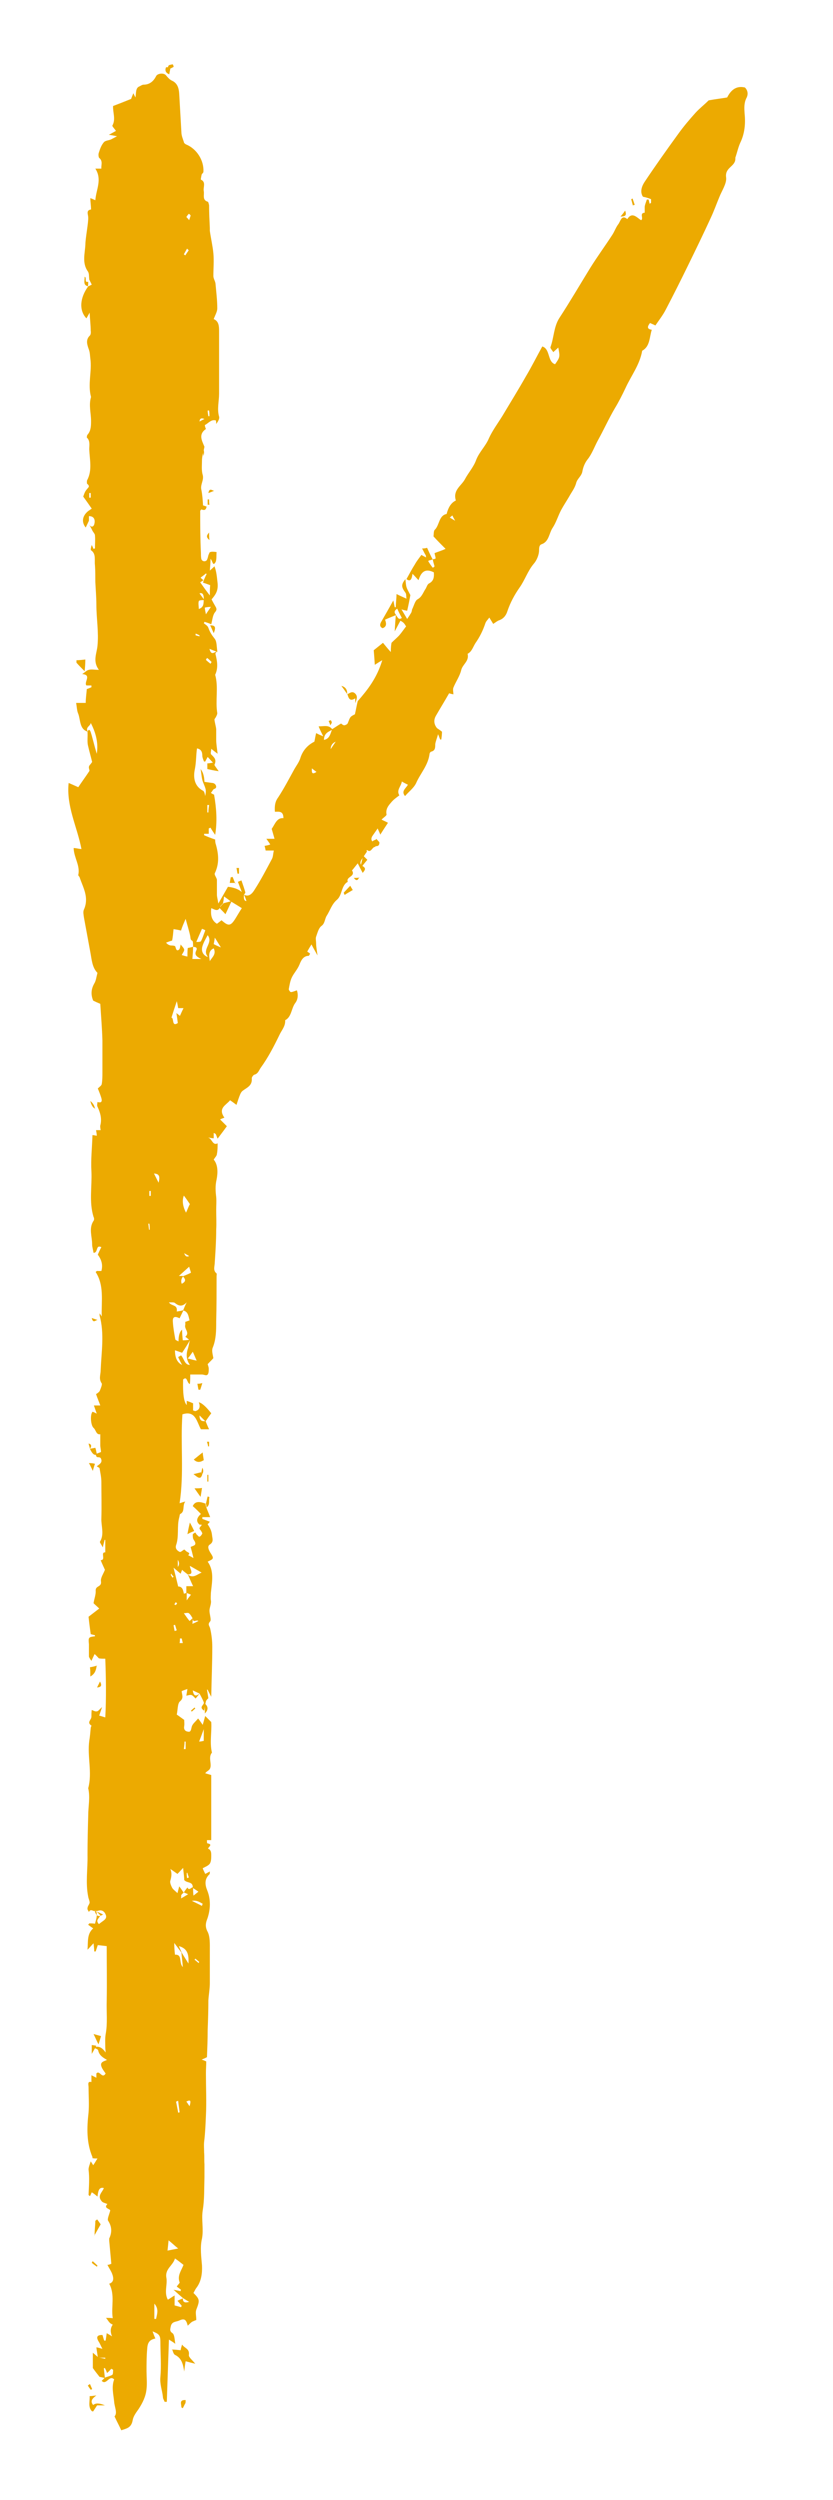 <?xml version="1.0" encoding="UTF-8"?> <svg xmlns="http://www.w3.org/2000/svg" width="20" height="60" viewBox="0 0 20 60" fill="none"><path d="M2.058 12.661C1.947 12.524 1.981 12.37 2.126 12.259C2.143 12.251 2.16 12.234 2.203 12.208C2.126 12.097 2.067 12.012 1.998 11.918C2.015 11.875 2.032 11.807 2.075 11.756C2.109 11.704 2.178 11.679 2.092 11.611C2.084 11.602 2.084 11.542 2.092 11.525C2.22 11.286 2.152 11.03 2.143 10.783C2.143 10.689 2.169 10.578 2.084 10.501C2.084 10.501 2.084 10.441 2.109 10.424C2.186 10.33 2.186 10.21 2.186 10.1C2.186 9.912 2.126 9.724 2.186 9.528C2.101 9.22 2.212 8.913 2.169 8.605C2.16 8.537 2.16 8.46 2.135 8.392C2.092 8.273 2.05 8.153 2.16 8.051C2.178 8.034 2.186 7.974 2.178 7.94C2.178 7.803 2.16 7.675 2.152 7.504C2.118 7.564 2.101 7.598 2.075 7.641C1.896 7.453 1.913 7.154 2.118 6.872C2.118 6.872 2.178 6.847 2.203 6.83L2.143 6.71C2.135 6.642 2.143 6.557 2.109 6.514C1.964 6.309 2.041 6.078 2.05 5.865C2.05 5.72 2.126 5.336 2.118 5.216C2.118 5.148 2.058 5.045 2.186 5.028C2.186 4.934 2.169 4.849 2.169 4.755C2.195 4.764 2.237 4.781 2.289 4.806C2.306 4.55 2.459 4.311 2.289 4.047H2.434C2.425 3.961 2.476 3.867 2.382 3.79C2.365 3.773 2.357 3.697 2.374 3.662C2.4 3.577 2.434 3.483 2.493 3.415C2.528 3.372 2.604 3.372 2.664 3.347C2.698 3.329 2.732 3.312 2.809 3.27C2.715 3.253 2.69 3.244 2.613 3.236C2.69 3.193 2.741 3.167 2.784 3.142C2.75 3.09 2.69 3.031 2.698 3.014C2.784 2.86 2.707 2.706 2.715 2.544C2.852 2.493 2.98 2.442 3.151 2.373C3.151 2.356 3.176 2.305 3.202 2.237C3.219 2.271 3.228 2.296 3.253 2.339C3.27 2.228 3.253 2.109 3.347 2.074C3.381 2.057 3.415 2.032 3.45 2.032C3.578 2.032 3.68 1.964 3.748 1.827C3.783 1.759 3.936 1.742 3.987 1.81C4.03 1.861 4.073 1.912 4.133 1.938C4.261 1.998 4.295 2.117 4.303 2.254C4.32 2.561 4.338 2.868 4.355 3.167C4.355 3.253 4.389 3.329 4.414 3.406C4.414 3.432 4.448 3.458 4.466 3.466C4.722 3.569 4.901 3.85 4.884 4.123C4.884 4.149 4.85 4.166 4.841 4.192C4.833 4.234 4.816 4.311 4.824 4.311C4.952 4.371 4.875 4.491 4.892 4.584C4.91 4.678 4.85 4.798 4.986 4.841C5.003 4.841 5.012 4.892 5.02 4.926C5.02 5.105 5.029 5.293 5.038 5.472C5.038 5.498 5.038 5.515 5.038 5.541C5.063 5.72 5.106 5.899 5.123 6.078C5.14 6.258 5.123 6.437 5.123 6.625C5.123 6.685 5.166 6.744 5.174 6.804C5.191 7.001 5.217 7.205 5.217 7.402C5.217 7.479 5.166 7.564 5.131 7.658C5.251 7.709 5.26 7.82 5.26 7.94C5.26 8.443 5.26 8.947 5.26 9.451C5.26 9.63 5.208 9.818 5.26 9.997C5.277 10.048 5.234 10.117 5.191 10.176C5.191 10.151 5.191 10.125 5.183 10.091C5.072 10.057 5.003 10.159 4.918 10.202C4.918 10.236 4.944 10.296 4.944 10.296C4.756 10.424 4.85 10.578 4.909 10.723C4.892 10.817 4.858 10.919 4.85 11.022C4.85 11.15 4.833 11.286 4.867 11.397C4.901 11.525 4.807 11.628 4.833 11.747C4.858 11.867 4.867 11.995 4.875 12.131C4.892 12.131 4.927 12.149 4.961 12.157C4.944 12.251 4.901 12.251 4.833 12.225C4.833 12.234 4.807 12.251 4.807 12.259C4.807 12.592 4.807 12.925 4.824 13.267C4.824 13.318 4.824 13.361 4.833 13.412C4.85 13.48 4.935 13.489 4.969 13.438C4.986 13.403 4.995 13.361 5.003 13.327C5.012 13.301 5.029 13.267 5.038 13.25C5.063 13.25 5.072 13.241 5.089 13.241C5.114 13.241 5.149 13.241 5.2 13.25C5.191 13.335 5.208 13.446 5.166 13.506C5.106 13.591 5.106 13.463 5.055 13.412C5.055 13.506 5.046 13.574 5.038 13.694C5.097 13.643 5.123 13.617 5.149 13.591C5.2 13.719 5.208 13.856 5.225 14.001C5.242 14.189 5.166 14.283 5.08 14.385C5.114 14.454 5.149 14.513 5.183 14.573C5.208 14.624 5.2 14.65 5.157 14.701C5.106 14.769 5.097 14.889 5.072 14.983C5.02 14.957 4.961 14.94 4.909 14.923C4.909 14.932 4.901 14.949 4.892 14.957C4.935 14.991 4.986 15.017 5.003 15.068C5.038 15.171 5.089 15.248 5.157 15.333C5.208 15.401 5.2 15.521 5.217 15.623C5.217 15.623 5.217 15.64 5.217 15.649C5.217 15.649 5.208 15.649 5.2 15.64C5.149 15.623 5.097 15.598 5.029 15.572C5.072 15.743 5.14 15.649 5.2 15.64C5.191 15.657 5.166 15.683 5.174 15.7C5.217 15.871 5.242 16.033 5.166 16.195C5.251 16.494 5.166 16.81 5.217 17.117C5.217 17.143 5.2 17.177 5.183 17.211C5.174 17.228 5.149 17.254 5.149 17.271C5.157 17.348 5.183 17.424 5.191 17.501C5.191 17.587 5.191 17.672 5.191 17.758C5.191 17.851 5.208 17.945 5.225 18.09C5.157 18.039 5.123 18.014 5.072 17.971C5.072 18.022 5.046 18.09 5.072 18.108C5.14 18.176 5.208 18.227 5.149 18.355C5.149 18.372 5.191 18.423 5.251 18.509C5.131 18.492 5.063 18.475 4.978 18.457C4.978 18.432 4.978 18.372 4.978 18.321C5.02 18.321 5.055 18.312 5.114 18.304C5.063 18.253 5.029 18.21 4.986 18.167C4.961 18.21 4.944 18.244 4.927 18.278C4.91 18.278 4.892 18.278 4.892 18.261C4.875 18.218 4.858 18.176 4.858 18.142C4.858 18.039 4.824 17.979 4.73 17.962C4.705 18.125 4.713 18.287 4.679 18.457C4.636 18.654 4.662 18.867 4.875 18.978C4.91 18.995 4.918 19.064 4.927 19.106C4.952 18.961 4.952 18.961 4.875 18.773C4.841 18.688 4.841 18.594 4.816 18.457C4.873 18.526 4.904 18.628 4.909 18.765C4.969 18.773 5.029 18.782 5.097 18.791C5.123 18.791 5.157 18.808 5.174 18.833C5.2 18.876 5.2 18.919 5.14 18.936C5.114 18.944 5.097 18.995 5.063 19.029C5.097 19.055 5.14 19.072 5.14 19.072C5.2 19.414 5.217 19.73 5.166 20.037C5.131 19.986 5.089 19.926 5.055 19.866C5.038 19.866 5.02 19.883 5.012 19.883C5.012 19.926 5.012 19.96 5.012 20.011H4.901V20.046C4.978 20.08 5.063 20.114 5.166 20.148C5.166 20.165 5.166 20.225 5.183 20.267C5.251 20.506 5.268 20.728 5.157 20.959C5.14 20.993 5.2 21.061 5.208 21.113C5.208 21.232 5.208 21.352 5.208 21.471C5.208 21.522 5.225 21.574 5.242 21.685C5.336 21.522 5.405 21.403 5.473 21.283C5.621 21.3 5.732 21.343 5.806 21.411C5.772 21.326 5.746 21.249 5.712 21.164C5.712 21.164 5.772 21.138 5.797 21.13C5.832 21.232 5.866 21.326 5.891 21.42C5.891 21.428 5.874 21.454 5.857 21.471C5.846 21.574 5.866 21.625 5.917 21.625C5.9 21.574 5.883 21.522 5.857 21.471C5.977 21.54 6.062 21.437 6.113 21.352C6.267 21.113 6.395 20.865 6.532 20.609C6.557 20.558 6.557 20.489 6.574 20.413H6.378C6.378 20.413 6.369 20.353 6.352 20.302C6.395 20.293 6.446 20.285 6.489 20.267C6.463 20.225 6.438 20.191 6.395 20.131H6.591C6.566 20.046 6.549 19.977 6.523 19.892C6.6 19.789 6.643 19.619 6.805 19.636C6.805 19.456 6.694 19.482 6.6 19.482C6.591 19.354 6.6 19.243 6.677 19.14C6.822 18.919 6.941 18.688 7.069 18.457C7.112 18.381 7.172 18.304 7.206 18.21C7.266 18.005 7.394 17.877 7.548 17.8C7.565 17.723 7.573 17.664 7.59 17.595C7.641 17.621 7.676 17.638 7.761 17.672C7.71 17.57 7.684 17.518 7.65 17.433C7.787 17.433 7.898 17.39 7.983 17.51C7.889 17.561 7.778 17.595 7.778 17.758C7.915 17.732 7.932 17.612 7.974 17.501C8.043 17.459 8.102 17.416 8.188 17.365C8.196 17.365 8.231 17.407 8.265 17.407C8.29 17.407 8.341 17.382 8.35 17.356C8.41 17.203 8.401 17.203 8.521 17.143C8.546 17.04 8.563 16.929 8.589 16.827C8.828 16.554 9.05 16.272 9.178 15.845C9.101 15.888 9.067 15.913 8.999 15.956C8.99 15.819 8.982 15.7 8.973 15.606C9.067 15.529 9.135 15.478 9.195 15.427C9.246 15.487 9.289 15.546 9.383 15.649C9.383 15.529 9.392 15.478 9.4 15.427C9.451 15.376 9.52 15.316 9.579 15.256C9.639 15.188 9.69 15.111 9.75 15.034C9.733 15.008 9.716 14.974 9.69 14.949C9.673 14.932 9.648 14.915 9.614 14.898C9.571 14.974 9.537 15.043 9.477 15.154C9.485 14.991 9.494 14.88 9.503 14.761C9.545 14.795 9.562 14.898 9.648 14.829C9.605 14.752 9.571 14.684 9.537 14.607C9.46 14.658 9.46 14.701 9.511 14.761C9.426 14.795 9.34 14.829 9.246 14.872C9.264 14.932 9.306 15.034 9.187 15.077C9.11 15.043 9.118 14.983 9.153 14.923C9.246 14.761 9.34 14.599 9.443 14.411C9.46 14.479 9.468 14.53 9.477 14.573H9.503C9.503 14.471 9.52 14.368 9.52 14.257C9.605 14.3 9.665 14.325 9.759 14.368C9.75 14.3 9.759 14.257 9.733 14.223C9.631 14.086 9.631 14.027 9.733 13.899C9.742 13.958 9.742 14.027 9.759 14.086C9.776 14.146 9.81 14.197 9.853 14.283C9.836 14.377 9.81 14.513 9.776 14.658C9.725 14.65 9.69 14.641 9.639 14.624C9.69 14.71 9.725 14.769 9.776 14.855C9.818 14.795 9.844 14.752 9.87 14.71C9.887 14.684 9.887 14.65 9.895 14.624C9.938 14.539 9.964 14.419 10.023 14.385C10.134 14.325 10.16 14.214 10.22 14.129C10.245 14.086 10.262 14.018 10.305 14.001C10.416 13.941 10.425 13.847 10.416 13.736C10.228 13.643 10.117 13.702 10.049 13.924C10.006 13.882 9.964 13.83 9.904 13.771C9.887 13.89 9.861 13.976 9.759 13.899C9.827 13.779 9.887 13.66 9.964 13.54C10.006 13.463 10.057 13.403 10.117 13.318C10.134 13.327 10.177 13.352 10.228 13.378C10.228 13.352 10.228 13.327 10.211 13.31C10.185 13.267 10.168 13.224 10.134 13.164C10.194 13.164 10.228 13.156 10.254 13.147C10.296 13.241 10.339 13.335 10.39 13.429C10.365 13.429 10.339 13.446 10.322 13.446C10.305 13.446 10.288 13.463 10.279 13.463C10.314 13.523 10.348 13.574 10.39 13.625C10.408 13.617 10.425 13.608 10.433 13.591C10.416 13.531 10.399 13.48 10.39 13.421C10.408 13.421 10.433 13.421 10.459 13.403C10.459 13.369 10.442 13.327 10.433 13.275C10.518 13.241 10.604 13.216 10.698 13.173C10.604 13.079 10.51 12.985 10.408 12.874C10.416 12.823 10.408 12.738 10.442 12.712C10.553 12.601 10.536 12.37 10.723 12.336C10.758 12.2 10.817 12.072 10.945 12.012C10.868 11.764 11.073 11.662 11.159 11.508C11.244 11.346 11.372 11.209 11.432 11.039C11.509 10.842 11.662 10.706 11.739 10.518C11.825 10.33 11.953 10.159 12.064 9.98C12.252 9.664 12.448 9.348 12.627 9.032C12.764 8.802 12.883 8.563 13.02 8.315C13.216 8.375 13.139 8.682 13.327 8.742C13.447 8.571 13.447 8.563 13.404 8.341C13.361 8.384 13.327 8.409 13.285 8.452C13.259 8.409 13.208 8.358 13.216 8.332C13.302 8.102 13.293 7.846 13.43 7.632C13.686 7.24 13.925 6.83 14.172 6.429C14.343 6.155 14.531 5.899 14.702 5.635C14.753 5.558 14.787 5.455 14.847 5.378C14.898 5.31 14.924 5.139 15.06 5.259C15.18 5.071 15.291 5.225 15.393 5.285C15.462 5.242 15.342 5.114 15.479 5.105C15.479 5.105 15.479 5.011 15.479 4.96C15.487 4.9 15.513 4.849 15.53 4.789C15.547 4.789 15.556 4.789 15.573 4.789C15.581 4.824 15.59 4.858 15.598 4.892C15.607 4.883 15.624 4.875 15.632 4.866C15.632 4.841 15.632 4.781 15.632 4.781C15.573 4.755 15.513 4.738 15.436 4.721C15.359 4.602 15.41 4.465 15.479 4.362C15.735 3.978 16.008 3.594 16.281 3.218C16.409 3.039 16.554 2.868 16.7 2.706C16.793 2.604 16.904 2.518 17.007 2.416C17.007 2.416 17.015 2.407 17.024 2.407C17.16 2.382 17.306 2.365 17.459 2.339C17.545 2.168 17.673 2.049 17.886 2.1C17.954 2.168 17.971 2.262 17.92 2.356C17.861 2.476 17.869 2.595 17.878 2.732C17.903 2.971 17.878 3.21 17.775 3.423C17.724 3.534 17.698 3.662 17.656 3.782C17.656 3.782 17.656 3.799 17.656 3.808C17.656 4.004 17.399 4.012 17.434 4.26C17.451 4.405 17.331 4.576 17.271 4.73C17.203 4.892 17.143 5.063 17.067 5.225C16.887 5.617 16.7 6.002 16.512 6.386C16.341 6.736 16.17 7.077 15.991 7.419C15.923 7.555 15.829 7.675 15.735 7.812C15.709 7.794 15.658 7.777 15.607 7.752C15.547 7.829 15.521 7.897 15.649 7.914C15.59 8.102 15.607 8.315 15.419 8.418C15.359 8.759 15.154 9.015 15.018 9.314C14.941 9.476 14.855 9.647 14.761 9.801C14.616 10.048 14.497 10.313 14.36 10.56C14.275 10.714 14.215 10.893 14.104 11.03C14.044 11.107 14.002 11.209 13.985 11.303C13.967 11.431 13.857 11.483 13.831 11.602C13.797 11.722 13.72 11.816 13.66 11.927C13.6 12.029 13.532 12.131 13.472 12.242C13.396 12.387 13.353 12.541 13.268 12.669C13.182 12.797 13.182 13.002 13.003 13.062C12.952 13.079 12.943 13.13 12.943 13.207C12.943 13.318 12.883 13.455 12.815 13.531C12.67 13.702 12.602 13.924 12.473 14.104C12.354 14.274 12.252 14.462 12.183 14.667C12.149 14.778 12.081 14.855 11.978 14.889C11.936 14.906 11.893 14.94 11.842 14.974C11.816 14.932 11.79 14.889 11.748 14.821C11.714 14.872 11.671 14.906 11.654 14.957C11.594 15.136 11.517 15.29 11.415 15.435C11.355 15.529 11.329 15.64 11.227 15.691C11.27 15.871 11.108 15.939 11.073 16.084C11.039 16.229 10.945 16.357 10.886 16.503C10.868 16.545 10.886 16.613 10.886 16.665C10.843 16.656 10.809 16.648 10.783 16.639C10.681 16.818 10.57 16.998 10.467 17.177C10.408 17.279 10.416 17.382 10.493 17.476C10.493 17.476 10.57 17.527 10.612 17.561C10.612 17.621 10.604 17.689 10.595 17.749C10.587 17.749 10.578 17.749 10.57 17.749C10.553 17.715 10.544 17.681 10.518 17.621C10.493 17.715 10.459 17.792 10.45 17.86C10.45 17.945 10.45 18.014 10.356 18.039C10.339 18.039 10.314 18.073 10.314 18.09C10.28 18.372 10.092 18.56 9.989 18.799C9.929 18.919 9.81 19.004 9.725 19.106C9.622 18.987 9.75 18.919 9.793 18.833C9.742 18.808 9.707 18.791 9.648 18.756C9.631 18.876 9.511 18.961 9.588 19.089C9.52 19.14 9.443 19.192 9.383 19.269C9.323 19.337 9.255 19.422 9.281 19.55C9.281 19.576 9.212 19.619 9.161 19.67C9.204 19.695 9.255 19.712 9.315 19.747C9.246 19.849 9.187 19.943 9.127 20.037H9.135C9.118 19.994 9.093 19.943 9.067 19.883C9.016 19.96 8.982 20.003 8.948 20.054C8.888 20.139 8.922 20.199 8.999 20.242C8.999 20.242 9.007 20.302 9.016 20.327C8.939 20.31 8.913 20.481 8.82 20.404C8.82 20.404 8.811 20.404 8.802 20.404C8.802 20.413 8.803 20.43 8.811 20.438C8.768 20.498 8.726 20.566 8.683 20.626C8.64 20.686 8.64 20.754 8.709 20.788C8.811 20.848 8.743 20.899 8.709 20.95C8.666 20.874 8.623 20.788 8.589 20.72C8.555 20.763 8.521 20.805 8.487 20.848C8.478 20.865 8.444 20.891 8.452 20.891C8.546 21.044 8.299 21.036 8.35 21.164C8.188 21.249 8.222 21.488 8.085 21.599C7.966 21.702 7.923 21.855 7.846 21.975C7.795 22.052 7.804 22.163 7.718 22.223C7.65 22.274 7.624 22.385 7.59 22.479C7.573 22.521 7.59 22.59 7.59 22.641C7.59 22.726 7.607 22.803 7.624 22.931C7.556 22.811 7.513 22.735 7.479 22.666C7.445 22.718 7.411 22.777 7.377 22.837C7.394 22.854 7.419 22.863 7.445 22.888C7.437 22.905 7.419 22.94 7.411 22.94C7.274 22.94 7.223 23.068 7.189 23.153C7.138 23.273 7.061 23.349 7.01 23.452C6.967 23.537 6.95 23.648 6.933 23.742C6.933 23.759 6.967 23.81 6.984 23.81C7.027 23.81 7.069 23.785 7.129 23.768C7.163 23.87 7.155 23.99 7.087 24.075C6.993 24.203 7.001 24.408 6.847 24.485C6.856 24.63 6.762 24.724 6.711 24.835C6.574 25.117 6.438 25.381 6.258 25.629C6.216 25.689 6.199 25.765 6.113 25.791C6.088 25.791 6.045 25.851 6.045 25.876C6.062 26.056 5.934 26.098 5.832 26.175C5.806 26.192 5.789 26.218 5.772 26.252C5.738 26.329 5.712 26.414 5.678 26.517C5.618 26.474 5.575 26.44 5.524 26.406C5.43 26.525 5.225 26.593 5.388 26.824C5.345 26.841 5.311 26.85 5.285 26.867C5.345 26.927 5.405 26.986 5.447 27.029C5.362 27.148 5.294 27.234 5.225 27.328C5.208 27.294 5.2 27.259 5.183 27.225C5.174 27.208 5.157 27.2 5.131 27.191V27.319C5.08 27.319 5.038 27.302 4.995 27.302C5.089 27.319 5.106 27.507 5.225 27.439C5.225 27.524 5.225 27.61 5.208 27.695C5.208 27.738 5.166 27.772 5.131 27.831C5.234 27.951 5.234 28.139 5.2 28.31C5.166 28.455 5.174 28.591 5.191 28.728C5.2 28.83 5.191 28.933 5.191 29.035C5.191 29.197 5.2 29.351 5.191 29.513C5.191 29.769 5.174 30.034 5.157 30.29C5.157 30.393 5.106 30.487 5.2 30.563C5.208 30.572 5.2 30.606 5.2 30.632C5.2 30.99 5.2 31.357 5.191 31.716C5.191 31.929 5.191 32.143 5.106 32.348C5.08 32.416 5.106 32.501 5.123 32.595C5.089 32.638 5.038 32.681 4.986 32.74C4.995 32.775 5.012 32.809 5.012 32.851C5.012 32.903 5.012 32.971 4.978 32.996C4.952 33.022 4.892 32.988 4.85 32.988C4.756 32.988 4.67 32.988 4.568 32.988C4.568 33.065 4.568 33.133 4.559 33.218C4.483 33.193 4.5 33.014 4.397 33.108C4.386 33.443 4.414 33.648 4.483 33.722V33.62C4.534 33.637 4.577 33.654 4.636 33.679V33.85C4.636 33.85 4.679 33.867 4.688 33.867C4.79 33.842 4.816 33.765 4.773 33.654C4.847 33.671 4.946 33.759 5.072 33.919C5.029 33.978 4.978 34.047 4.935 34.115C4.884 34.064 4.841 34.021 4.79 33.97C4.79 34.106 4.858 34.115 4.935 34.106C4.961 34.166 4.986 34.234 5.02 34.303H4.824C4.722 34.123 4.696 33.842 4.38 33.944C4.329 34.644 4.423 35.361 4.312 36.078C4.363 36.061 4.389 36.053 4.449 36.036C4.372 36.138 4.448 36.275 4.329 36.335C4.312 36.343 4.312 36.394 4.303 36.42C4.244 36.633 4.303 36.872 4.227 37.086C4.201 37.171 4.261 37.222 4.32 37.248C4.346 37.248 4.38 37.214 4.423 37.188C4.44 37.197 4.466 37.231 4.5 37.248C4.534 37.265 4.568 37.282 4.517 37.325C4.551 37.342 4.585 37.359 4.645 37.393C4.619 37.282 4.602 37.214 4.577 37.129C4.619 37.094 4.756 37.103 4.653 36.958C4.628 36.924 4.628 36.872 4.628 36.83C4.628 36.813 4.662 36.796 4.688 36.779C4.688 36.779 4.713 36.813 4.722 36.83C4.747 36.847 4.773 36.889 4.79 36.881C4.816 36.872 4.841 36.838 4.858 36.804C4.858 36.796 4.841 36.761 4.824 36.736C4.773 36.676 4.781 36.676 4.833 36.616C4.858 36.582 4.858 36.522 4.867 36.48C4.884 36.48 4.892 36.48 4.909 36.48C4.986 36.582 5.072 36.685 5.089 36.83C5.097 36.924 5.14 37.001 5.038 37.069C4.969 37.111 5.012 37.197 5.046 37.257C5.14 37.402 5.14 37.41 4.986 37.479C5.149 37.709 5.089 37.974 5.063 38.23C5.063 38.29 5.055 38.341 5.063 38.409C5.08 38.486 5.029 38.58 5.029 38.657C5.029 38.742 5.08 38.879 5.046 38.913C4.978 38.99 5.029 39.015 5.046 39.084C5.08 39.229 5.097 39.382 5.097 39.528C5.097 39.903 5.08 40.287 5.072 40.723C5.029 40.637 5.003 40.595 4.986 40.552C4.986 40.552 4.978 40.552 4.969 40.552L5.003 40.757C5.003 40.757 4.952 40.8 4.944 40.834C4.927 40.902 4.918 40.979 4.901 41.056C4.756 40.962 4.918 40.919 4.892 40.851C4.867 40.791 4.833 40.723 4.79 40.646C4.756 40.697 4.73 40.723 4.696 40.765C4.662 40.731 4.628 40.689 4.594 40.68C4.559 40.672 4.517 40.689 4.474 40.697C4.483 40.637 4.491 40.595 4.5 40.535C4.448 40.552 4.406 40.569 4.363 40.586C4.363 40.672 4.423 40.748 4.32 40.834C4.261 40.885 4.269 41.039 4.244 41.15C4.32 41.201 4.372 41.243 4.423 41.278C4.423 41.32 4.431 41.38 4.423 41.423C4.406 41.508 4.448 41.551 4.508 41.559C4.577 41.577 4.585 41.525 4.602 41.448C4.619 41.372 4.696 41.32 4.756 41.243C4.799 41.295 4.824 41.337 4.867 41.397C4.892 41.312 4.91 41.243 4.927 41.184C4.969 41.227 5.02 41.278 5.072 41.329C5.089 41.568 5.029 41.816 5.089 42.063C5.003 42.166 5.072 42.294 5.055 42.405C5.038 42.498 4.978 42.49 4.927 42.558C4.978 42.575 5.02 42.584 5.072 42.601V44.163C5.029 44.163 4.995 44.163 4.969 44.163C4.969 44.189 4.969 44.24 4.978 44.24C5.123 44.266 5.003 44.325 4.995 44.368C5.063 44.394 5.072 44.453 5.072 44.522C5.072 44.59 5.072 44.675 5.038 44.727C5.003 44.778 4.927 44.804 4.867 44.838C4.884 44.889 4.91 44.932 4.927 44.974C4.961 44.957 4.995 44.94 5.038 44.915C5.038 44.957 5.038 44.983 5.02 44.991C4.91 45.102 4.918 45.23 4.978 45.376C5.063 45.589 5.055 45.828 4.978 46.05C4.944 46.135 4.918 46.229 4.978 46.349C5.046 46.468 5.038 46.648 5.038 46.801C5.038 47.066 5.038 47.331 5.038 47.595C5.038 47.732 5.012 47.868 5.003 48.005C5.003 48.244 4.995 48.483 4.986 48.722C4.986 48.936 4.978 49.149 4.969 49.371C4.944 49.388 4.901 49.405 4.841 49.431C4.901 49.448 4.927 49.465 4.952 49.474C4.952 49.567 4.944 49.661 4.944 49.755C4.944 50.097 4.961 50.438 4.944 50.78C4.935 50.985 4.927 51.198 4.901 51.403C4.892 51.488 4.901 51.574 4.901 51.659C4.91 51.753 4.901 51.847 4.909 51.941C4.909 52.043 4.909 52.146 4.909 52.248C4.901 52.521 4.91 52.794 4.867 53.051C4.833 53.273 4.892 53.503 4.85 53.725C4.799 53.938 4.833 54.16 4.85 54.374C4.858 54.562 4.833 54.758 4.713 54.912C4.688 54.946 4.67 54.989 4.645 55.031C4.799 55.185 4.799 55.211 4.713 55.432C4.688 55.501 4.713 55.586 4.713 55.68C4.688 55.689 4.645 55.706 4.611 55.723C4.577 55.748 4.551 55.774 4.508 55.817C4.474 55.689 4.44 55.629 4.312 55.689C4.227 55.731 4.124 55.706 4.098 55.842C4.09 55.894 4.064 55.945 4.141 55.996C4.192 56.03 4.192 56.158 4.209 56.252C4.167 56.218 4.124 56.192 4.056 56.15C4.039 56.662 4.022 57.148 4.005 57.644C3.987 57.644 3.97 57.644 3.953 57.644C3.936 57.601 3.911 57.567 3.911 57.524C3.894 57.362 3.834 57.225 3.851 57.046C3.876 56.773 3.851 56.483 3.851 56.201C3.851 56.047 3.817 56.013 3.663 55.953C3.689 56.022 3.706 56.073 3.731 56.124C3.603 56.15 3.544 56.209 3.535 56.363C3.518 56.542 3.518 56.73 3.518 56.909C3.518 57.055 3.535 57.2 3.518 57.336C3.501 57.516 3.424 57.669 3.33 57.814C3.27 57.9 3.202 57.985 3.185 58.088C3.151 58.275 3.031 58.284 2.912 58.327C2.861 58.216 2.809 58.122 2.75 57.994C2.826 57.908 2.75 57.772 2.741 57.644C2.724 57.464 2.673 57.285 2.741 57.106C2.622 56.986 2.553 57.26 2.442 57.14C2.468 57.114 2.493 57.089 2.519 57.063C2.579 57.038 2.639 57.029 2.698 56.995C2.715 56.978 2.715 56.918 2.715 56.875C2.715 56.875 2.69 56.858 2.673 56.85C2.639 56.884 2.613 56.918 2.57 56.952C2.553 56.901 2.536 56.867 2.519 56.833C2.519 56.833 2.502 56.833 2.493 56.841C2.502 56.918 2.511 56.995 2.519 57.072C2.468 57.063 2.408 57.046 2.391 57.046C2.331 56.969 2.289 56.918 2.229 56.833V56.465C2.297 56.525 2.331 56.551 2.357 56.577C2.417 56.585 2.468 56.602 2.528 56.611C2.528 56.611 2.528 56.594 2.528 56.585C2.468 56.585 2.408 56.585 2.348 56.577C2.34 56.5 2.323 56.423 2.314 56.337C2.348 56.337 2.391 56.355 2.459 56.372C2.417 56.295 2.4 56.243 2.365 56.192C2.297 56.073 2.348 56.039 2.459 56.039C2.476 56.081 2.485 56.133 2.502 56.175C2.511 56.175 2.519 56.175 2.536 56.175C2.545 56.124 2.553 56.064 2.562 55.996C2.604 56.022 2.639 56.039 2.69 56.073C2.644 55.965 2.65 55.871 2.707 55.791C2.707 55.791 2.647 55.766 2.63 55.74C2.604 55.714 2.587 55.68 2.545 55.629C2.604 55.629 2.647 55.629 2.707 55.637C2.664 55.364 2.767 55.074 2.622 54.809C2.732 54.775 2.732 54.681 2.698 54.587C2.673 54.511 2.622 54.442 2.579 54.357C2.604 54.357 2.63 54.348 2.673 54.331C2.656 54.152 2.639 53.964 2.622 53.776C2.622 53.759 2.622 53.742 2.622 53.725C2.69 53.58 2.69 53.443 2.596 53.298C2.57 53.255 2.622 53.153 2.647 53.051C2.639 53.008 2.476 52.999 2.579 52.897C2.519 52.871 2.459 52.863 2.434 52.82C2.331 52.692 2.459 52.615 2.493 52.513C2.365 52.479 2.357 52.607 2.34 52.718C2.28 52.666 2.246 52.641 2.203 52.615C2.186 52.649 2.178 52.675 2.16 52.709C2.143 52.692 2.126 52.684 2.126 52.675C2.135 52.47 2.152 52.274 2.126 52.069C2.126 52.009 2.16 51.932 2.178 51.872C2.195 51.898 2.22 51.932 2.237 51.966C2.28 51.907 2.306 51.855 2.34 51.804C2.297 51.804 2.254 51.804 2.22 51.796C2.22 51.796 2.22 51.779 2.22 51.77C2.075 51.428 2.084 51.07 2.126 50.703C2.143 50.498 2.126 50.293 2.126 50.088C2.126 50.037 2.092 49.943 2.195 49.969V49.806C2.195 49.806 2.263 49.841 2.314 49.866V49.764C2.391 49.67 2.451 49.909 2.536 49.764C2.502 49.712 2.451 49.653 2.434 49.593C2.4 49.49 2.485 49.474 2.57 49.439C2.468 49.38 2.382 49.328 2.357 49.209C2.357 49.183 2.289 49.166 2.254 49.141C2.374 49.089 2.459 49.149 2.536 49.26C2.536 49.217 2.528 49.183 2.528 49.141C2.528 49.038 2.519 48.936 2.536 48.825C2.587 48.56 2.553 48.287 2.562 48.014C2.57 47.578 2.562 47.151 2.562 46.707C2.485 46.699 2.425 46.69 2.348 46.682C2.331 46.733 2.314 46.784 2.297 46.835C2.289 46.835 2.28 46.835 2.263 46.835C2.263 46.776 2.254 46.724 2.246 46.639C2.195 46.69 2.161 46.733 2.101 46.793C2.118 46.596 2.084 46.417 2.237 46.281C2.186 46.246 2.152 46.221 2.118 46.195C2.118 46.187 2.135 46.178 2.143 46.161C2.186 46.161 2.229 46.161 2.28 46.169C2.306 46.067 2.348 45.973 2.306 45.862C2.34 45.896 2.374 45.931 2.408 45.965C2.391 46.041 2.28 46.076 2.374 46.178C2.4 46.161 2.417 46.144 2.442 46.127C2.502 46.084 2.579 46.041 2.536 45.948C2.502 45.862 2.434 45.828 2.34 45.862C2.331 45.862 2.314 45.862 2.297 45.862C2.246 45.888 2.178 45.794 2.135 45.888C2.118 45.854 2.092 45.828 2.101 45.794C2.101 45.751 2.143 45.709 2.152 45.666C2.152 45.615 2.126 45.572 2.118 45.521C2.05 45.188 2.109 44.855 2.101 44.522C2.101 44.206 2.109 43.89 2.118 43.574C2.118 43.352 2.169 43.139 2.118 42.917C2.22 42.541 2.092 42.157 2.143 41.781C2.16 41.679 2.169 41.577 2.178 41.474C2.178 41.448 2.203 41.414 2.195 41.414C2.075 41.337 2.195 41.278 2.195 41.201C2.195 41.15 2.195 41.09 2.203 41.039C2.246 41.056 2.289 41.081 2.323 41.073C2.357 41.073 2.382 41.03 2.451 40.97C2.417 41.073 2.4 41.124 2.382 41.175C2.425 41.184 2.468 41.201 2.528 41.218C2.553 40.74 2.545 40.279 2.528 39.809C2.476 39.809 2.425 39.809 2.374 39.801C2.374 39.801 2.306 39.724 2.271 39.698C2.237 39.767 2.22 39.809 2.195 39.861C2.195 39.861 2.143 39.792 2.135 39.758C2.135 39.656 2.135 39.553 2.135 39.459C2.118 39.297 2.126 39.288 2.28 39.271C2.28 39.271 2.28 39.254 2.28 39.246C2.246 39.237 2.212 39.229 2.178 39.22C2.16 39.092 2.143 38.964 2.126 38.802C2.195 38.751 2.28 38.682 2.382 38.605C2.323 38.546 2.28 38.512 2.246 38.477C2.263 38.367 2.306 38.264 2.297 38.17C2.297 38.051 2.442 38.093 2.425 37.957C2.408 37.871 2.485 37.769 2.519 37.675C2.485 37.598 2.451 37.53 2.417 37.444C2.553 37.444 2.4 37.248 2.528 37.257V36.958C2.528 36.958 2.519 36.958 2.511 36.958C2.502 37.009 2.485 37.052 2.468 37.137C2.434 37.069 2.391 37.018 2.4 37.001C2.511 36.821 2.425 36.625 2.434 36.437C2.442 36.147 2.434 35.856 2.434 35.566C2.434 35.455 2.408 35.344 2.391 35.242C2.391 35.225 2.357 35.216 2.323 35.191C2.391 35.139 2.476 35.097 2.417 34.994C2.4 34.969 2.357 34.977 2.323 34.969C2.323 34.969 2.306 34.934 2.289 34.9C2.331 34.883 2.382 34.866 2.425 34.849C2.425 34.798 2.408 34.738 2.408 34.687C2.408 34.602 2.408 34.508 2.408 34.422C2.306 34.439 2.306 34.32 2.246 34.269C2.178 34.209 2.16 33.953 2.22 33.884C2.22 33.876 2.271 33.901 2.323 33.927C2.297 33.859 2.28 33.799 2.254 33.731H2.408C2.374 33.637 2.34 33.56 2.306 33.458C2.323 33.449 2.365 33.423 2.391 33.389C2.417 33.33 2.459 33.227 2.442 33.201C2.365 33.09 2.417 32.996 2.417 32.886C2.434 32.45 2.511 32.006 2.391 31.571C2.391 31.554 2.391 31.537 2.391 31.52C2.391 31.52 2.417 31.554 2.442 31.596C2.434 31.204 2.502 30.845 2.297 30.529C2.323 30.504 2.331 30.495 2.34 30.504C2.365 30.504 2.4 30.504 2.434 30.504C2.476 30.35 2.434 30.23 2.348 30.111C2.374 30.051 2.4 29.991 2.434 29.932C2.289 29.863 2.365 30.068 2.246 30.068C2.237 30 2.212 29.932 2.212 29.863C2.212 29.675 2.126 29.479 2.246 29.3C2.263 29.283 2.263 29.232 2.246 29.206C2.135 28.847 2.212 28.48 2.195 28.113C2.178 27.823 2.212 27.533 2.22 27.242C2.246 27.242 2.28 27.251 2.323 27.259C2.323 27.208 2.314 27.174 2.306 27.123H2.417C2.417 27.123 2.4 27.038 2.408 27.012C2.451 26.85 2.408 26.704 2.34 26.559C2.323 26.525 2.34 26.483 2.34 26.448C2.425 26.474 2.459 26.448 2.434 26.355C2.408 26.269 2.374 26.184 2.348 26.124C2.391 26.081 2.434 26.056 2.442 26.021C2.459 25.928 2.459 25.834 2.459 25.74C2.459 25.484 2.459 25.228 2.459 24.971C2.451 24.673 2.425 24.382 2.408 24.092C2.348 24.067 2.289 24.041 2.237 24.015C2.178 23.87 2.186 23.742 2.263 23.605C2.306 23.537 2.314 23.443 2.34 23.349C2.212 23.221 2.203 23.034 2.169 22.854C2.118 22.573 2.067 22.299 2.015 22.018C2.007 21.958 1.99 21.881 2.015 21.83C2.143 21.54 1.998 21.309 1.913 21.061C1.913 21.044 1.879 21.019 1.879 21.002C1.93 20.771 1.776 20.592 1.768 20.353C1.828 20.353 1.87 20.37 1.956 20.378C1.853 19.841 1.589 19.354 1.648 18.791C1.708 18.816 1.785 18.85 1.879 18.893C1.964 18.765 2.058 18.637 2.143 18.509C2.16 18.492 2.126 18.441 2.135 18.406C2.135 18.372 2.169 18.355 2.212 18.287C2.186 18.176 2.143 18.031 2.109 17.877C2.092 17.783 2.109 17.672 2.101 17.57C2.126 17.484 2.16 17.518 2.178 17.57C2.229 17.732 2.263 17.894 2.323 18.09C2.363 17.857 2.314 17.61 2.178 17.348C2.178 17.424 2.041 17.45 2.109 17.561C1.896 17.501 1.939 17.262 1.87 17.109C1.845 17.04 1.845 16.963 1.828 16.87H2.058C2.058 16.759 2.075 16.656 2.084 16.537C2.118 16.528 2.152 16.511 2.195 16.494C2.195 16.477 2.195 16.468 2.195 16.451C2.152 16.451 2.118 16.451 2.075 16.451C2.007 16.374 2.212 16.195 1.973 16.178C2.041 16.135 2.084 16.084 2.135 16.076C2.195 16.058 2.271 16.076 2.374 16.076C2.22 15.871 2.323 15.683 2.34 15.504C2.374 15.171 2.314 14.846 2.314 14.513C2.314 14.334 2.297 14.146 2.289 13.967C2.289 13.83 2.289 13.694 2.28 13.566C2.263 13.446 2.314 13.293 2.186 13.207C2.169 13.199 2.186 13.13 2.203 13.079C2.22 13.113 2.229 13.139 2.246 13.173C2.254 13.173 2.28 13.164 2.28 13.156C2.28 13.053 2.289 12.951 2.28 12.848C2.28 12.814 2.237 12.772 2.22 12.738C2.195 12.686 2.169 12.635 2.135 12.584C2.178 12.652 2.237 12.661 2.263 12.584C2.289 12.49 2.271 12.387 2.135 12.387V12.498L2.058 12.661ZM4.628 38.836C4.628 38.836 4.628 38.904 4.619 38.973C4.679 38.947 4.713 38.93 4.764 38.904C4.713 38.862 4.636 38.964 4.628 38.845C4.602 38.802 4.577 38.751 4.534 38.717C4.508 38.699 4.466 38.717 4.414 38.717C4.474 38.802 4.508 38.853 4.551 38.904C4.585 38.879 4.602 38.853 4.628 38.836ZM4.901 14.402C4.858 14.402 4.781 14.402 4.773 14.428C4.756 14.479 4.773 14.547 4.773 14.616C4.901 14.573 4.884 14.479 4.892 14.394C4.898 14.269 4.864 14.217 4.79 14.24C4.824 14.291 4.867 14.343 4.901 14.394V14.402ZM4.397 30.632C4.355 30.683 4.338 30.743 4.363 30.811C4.483 30.751 4.448 30.692 4.389 30.632C4.448 30.606 4.517 30.581 4.585 30.546C4.577 30.504 4.559 30.47 4.542 30.401C4.457 30.478 4.389 30.538 4.295 30.623C4.355 30.623 4.372 30.623 4.389 30.623L4.397 30.632ZM4.901 13.916C4.901 13.916 4.833 13.958 4.807 13.976C4.884 14.086 4.952 14.18 5.038 14.291C5.038 14.206 5.038 14.129 5.046 14.044C4.995 14.027 4.935 14.001 4.875 13.984C4.875 13.967 4.892 13.941 4.892 13.924C4.918 13.873 4.935 13.822 4.961 13.779L4.944 13.762C4.91 13.796 4.867 13.822 4.816 13.864C4.85 13.899 4.875 13.916 4.892 13.933L4.901 13.916ZM4.363 46.87C4.312 46.801 4.252 46.724 4.184 46.631C4.184 46.75 4.192 46.827 4.201 46.912C4.389 46.904 4.286 47.1 4.389 47.211C4.38 47.066 4.363 46.964 4.355 46.852C4.414 46.946 4.466 47.032 4.525 47.126C4.534 46.929 4.517 46.767 4.295 46.707C4.32 46.767 4.338 46.81 4.363 46.861V46.87ZM5.55 21.642C5.499 21.599 5.447 21.565 5.379 21.514C5.371 21.591 5.362 21.642 5.353 21.685L5.294 21.744C5.242 21.907 5.149 21.821 5.072 21.796C5.055 21.949 5.072 22.086 5.208 22.171C5.242 22.146 5.277 22.12 5.319 22.086C5.49 22.239 5.541 22.231 5.669 22.018C5.712 21.949 5.755 21.872 5.806 21.796C5.712 21.736 5.627 21.685 5.541 21.633L5.55 21.642ZM4.483 38.221C4.483 38.273 4.483 38.315 4.483 38.409C4.534 38.332 4.568 38.298 4.585 38.273C4.542 38.255 4.508 38.238 4.474 38.23V38.068H4.636C4.585 37.965 4.551 37.871 4.508 37.786C4.636 37.897 4.739 37.777 4.841 37.743C4.756 37.692 4.662 37.641 4.559 37.581C4.559 37.658 4.67 37.786 4.508 37.786C4.466 37.752 4.414 37.718 4.372 37.675C4.363 37.709 4.346 37.735 4.338 37.769C4.286 37.726 4.235 37.684 4.167 37.624C4.209 37.794 4.244 37.931 4.278 38.076C4.38 38.076 4.397 38.162 4.414 38.247C4.431 38.247 4.457 38.238 4.474 38.23L4.483 38.221ZM4.423 45.41C4.423 45.41 4.372 45.452 4.355 45.478C4.346 45.495 4.355 45.512 4.346 45.563C4.406 45.529 4.448 45.504 4.517 45.461C4.457 45.435 4.431 45.427 4.414 45.418C4.44 45.376 4.474 45.333 4.5 45.299C4.542 45.393 4.594 45.282 4.636 45.299C4.636 45.358 4.636 45.41 4.645 45.495C4.688 45.461 4.722 45.435 4.764 45.401C4.705 45.358 4.662 45.333 4.628 45.307C4.636 45.145 4.491 45.205 4.423 45.12C4.423 45.034 4.406 44.94 4.397 44.829C4.355 44.872 4.312 44.923 4.261 44.974C4.201 44.932 4.141 44.889 4.09 44.855C4.133 44.957 4.116 45.043 4.09 45.136C4.073 45.179 4.107 45.256 4.133 45.307C4.158 45.35 4.209 45.384 4.261 45.435C4.278 45.367 4.295 45.307 4.303 45.273C4.338 45.316 4.372 45.367 4.406 45.418L4.423 45.41ZM4.559 32.168C4.5 32.271 4.44 32.365 4.372 32.467C4.32 32.45 4.261 32.425 4.201 32.407C4.201 32.59 4.258 32.706 4.372 32.758C4.329 32.681 4.303 32.629 4.278 32.57C4.303 32.553 4.329 32.544 4.346 32.527C4.423 32.612 4.431 32.758 4.559 32.758C4.466 32.629 4.466 32.493 4.517 32.348C4.534 32.288 4.542 32.228 4.559 32.168C4.525 32.143 4.491 32.109 4.449 32.083C4.568 31.981 4.414 31.895 4.449 31.793C4.449 31.776 4.449 31.75 4.449 31.724C4.483 31.716 4.517 31.699 4.551 31.69C4.525 31.588 4.517 31.477 4.397 31.451C4.423 31.383 4.448 31.323 4.483 31.255C4.389 31.357 4.303 31.357 4.201 31.272C4.167 31.246 4.116 31.263 4.056 31.255C4.116 31.357 4.269 31.298 4.244 31.477C4.303 31.468 4.355 31.46 4.406 31.443C4.372 31.511 4.346 31.571 4.312 31.639C4.192 31.579 4.141 31.605 4.15 31.724C4.158 31.861 4.184 32.006 4.209 32.143C4.209 32.16 4.252 32.177 4.286 32.194C4.286 32.052 4.315 31.958 4.372 31.912C4.372 31.998 4.38 32.083 4.389 32.168C4.466 32.168 4.508 32.16 4.559 32.151V32.168ZM4.636 22.718C4.636 22.811 4.628 22.914 4.619 23.016H4.833C4.713 22.957 4.662 22.914 4.713 22.811C4.747 22.735 4.688 22.726 4.636 22.726C4.636 22.675 4.636 22.59 4.619 22.581C4.568 22.555 4.577 22.521 4.568 22.47C4.542 22.342 4.5 22.214 4.457 22.052C4.406 22.171 4.372 22.248 4.346 22.334C4.278 22.316 4.227 22.308 4.167 22.299C4.158 22.393 4.15 22.487 4.133 22.573C4.073 22.59 4.03 22.607 3.987 22.624C4.03 22.675 4.064 22.683 4.098 22.692C4.133 22.692 4.201 22.692 4.209 22.718C4.227 22.769 4.235 22.837 4.295 22.794C4.32 22.777 4.329 22.709 4.338 22.666C4.363 22.709 4.414 22.743 4.423 22.794C4.423 22.829 4.389 22.871 4.363 22.922C4.406 22.931 4.44 22.948 4.5 22.957C4.5 22.88 4.5 22.82 4.508 22.752C4.551 22.743 4.602 22.735 4.645 22.718H4.636ZM4.389 55.142C4.389 55.219 4.397 55.287 4.542 55.245C4.466 55.202 4.431 55.176 4.389 55.151C4.329 55.099 4.269 55.048 4.167 54.954C4.261 54.971 4.295 54.98 4.338 54.989C4.338 54.98 4.337 54.963 4.346 54.954C4.312 54.929 4.278 54.903 4.244 54.878C4.269 54.835 4.32 54.792 4.312 54.775C4.252 54.613 4.355 54.493 4.406 54.357C4.338 54.306 4.278 54.254 4.201 54.203C4.15 54.382 3.953 54.451 3.996 54.673C4.022 54.843 3.936 55.023 4.03 55.193C4.09 55.159 4.133 55.125 4.192 55.091V55.33C4.252 55.347 4.295 55.356 4.346 55.373L4.363 55.339C4.363 55.339 4.303 55.27 4.261 55.219C4.312 55.193 4.355 55.176 4.397 55.159L4.389 55.142ZM4.244 24.032C4.192 24.186 4.15 24.314 4.116 24.425C4.184 24.425 4.116 24.656 4.269 24.553C4.261 24.485 4.252 24.416 4.235 24.314C4.278 24.348 4.303 24.365 4.32 24.382C4.346 24.323 4.372 24.263 4.406 24.195H4.278C4.269 24.143 4.261 24.092 4.244 24.024V24.032ZM4.986 22.957C4.841 22.777 5.131 22.632 4.986 22.444C4.935 22.538 4.884 22.624 4.858 22.718C4.833 22.811 4.858 22.914 4.978 22.965L4.986 22.957ZM4.466 29.104C4.5 29.035 4.525 28.958 4.559 28.899C4.508 28.822 4.466 28.762 4.414 28.694C4.369 28.813 4.386 28.95 4.466 29.104ZM4.927 22.325C4.927 22.325 4.875 22.299 4.85 22.291C4.807 22.385 4.764 22.487 4.713 22.607C4.764 22.607 4.807 22.607 4.824 22.59C4.867 22.513 4.892 22.419 4.927 22.334V22.325ZM3.706 55.654C3.706 55.654 3.74 55.654 3.748 55.654C3.766 55.544 3.825 55.424 3.706 55.287V55.654ZM4.047 53.776C4.039 53.862 4.03 53.938 4.022 54.015C4.107 53.998 4.184 53.981 4.278 53.964C4.192 53.896 4.133 53.836 4.047 53.768V53.776ZM5.038 23.068C5.089 22.974 5.2 22.905 5.131 22.76C4.995 22.82 5.02 22.948 5.038 23.068ZM4.628 32.442C4.585 32.501 4.559 32.544 4.508 32.604C4.585 32.621 4.628 32.638 4.722 32.655C4.679 32.561 4.662 32.51 4.628 32.442ZM4.594 45.615C4.696 45.666 4.773 45.7 4.85 45.743C4.85 45.726 4.858 45.709 4.867 45.691C4.79 45.649 4.722 45.597 4.594 45.623V45.615ZM4.892 41.5C4.858 41.594 4.824 41.688 4.781 41.798C4.816 41.798 4.85 41.79 4.892 41.781V41.5ZM4.269 50.421C4.269 50.421 4.235 50.438 4.227 50.438C4.244 50.523 4.261 50.609 4.278 50.703C4.286 50.703 4.303 50.703 4.312 50.694C4.303 50.6 4.286 50.515 4.278 50.421H4.269ZM8.06 17.8C7.98 17.834 7.94 17.894 7.94 17.979C7.991 17.903 8.026 17.851 8.06 17.8ZM3.808 28.386C3.842 28.241 3.834 28.173 3.697 28.164C3.731 28.233 3.757 28.284 3.808 28.386ZM5.302 22.735C5.242 22.641 5.208 22.581 5.157 22.504C5.149 22.573 5.14 22.615 5.131 22.658C5.174 22.683 5.217 22.701 5.294 22.735H5.302ZM4.79 40.646C4.722 40.612 4.679 40.595 4.628 40.569C4.645 40.672 4.679 40.74 4.79 40.646ZM2.476 45.948C2.4 45.913 2.348 45.888 2.271 45.854C2.314 45.99 2.357 46.016 2.476 45.948ZM4.969 15.794C4.969 15.794 4.952 15.819 4.944 15.837C4.978 15.871 5.012 15.896 5.055 15.931C5.063 15.913 5.072 15.905 5.08 15.888C5.046 15.854 5.012 15.819 4.978 15.794H4.969ZM4.909 10.057C4.835 10.023 4.796 10.043 4.79 10.117C4.79 10.117 4.867 10.074 4.909 10.057ZM4.457 41.798C4.457 41.798 4.44 41.798 4.431 41.798C4.431 41.858 4.423 41.918 4.414 41.978C4.431 41.978 4.44 41.978 4.457 41.978V41.79V41.798ZM4.944 14.744C4.986 14.675 5.021 14.633 5.063 14.565C5.003 14.565 4.961 14.573 4.918 14.582C4.918 14.641 4.935 14.684 4.944 14.744ZM10.928 12.498C10.894 12.439 10.877 12.405 10.86 12.37C10.843 12.387 10.817 12.405 10.8 12.422C10.843 12.447 10.868 12.464 10.928 12.498ZM5.02 19.32C5.02 19.32 4.986 19.32 4.978 19.32V19.499C4.978 19.499 4.995 19.499 5.003 19.499C5.003 19.439 5.012 19.38 5.02 19.32ZM4.474 50.438C4.508 50.481 4.525 50.515 4.551 50.549C4.577 50.455 4.602 50.37 4.474 50.438ZM3.62 28.583C3.62 28.583 3.595 28.583 3.586 28.583V28.702C3.586 28.702 3.612 28.702 3.62 28.702V28.583ZM3.578 29.513C3.578 29.513 3.586 29.513 3.595 29.513C3.595 29.462 3.595 29.419 3.586 29.368C3.586 29.368 3.569 29.368 3.561 29.368L3.578 29.513ZM4.483 45.077C4.483 45.077 4.517 45.068 4.534 45.06C4.525 45.026 4.508 44.991 4.5 44.949H4.483C4.483 44.991 4.483 45.026 4.491 45.068L4.483 45.077ZM4.201 38.998C4.201 38.998 4.175 38.998 4.167 39.007C4.175 39.05 4.184 39.101 4.192 39.143C4.209 39.143 4.227 39.135 4.244 39.126C4.227 39.084 4.218 39.041 4.201 38.99V38.998ZM4.474 5.208C4.474 5.208 4.525 5.259 4.542 5.285C4.551 5.25 4.568 5.208 4.577 5.174C4.577 5.165 4.542 5.131 4.534 5.131C4.508 5.156 4.491 5.182 4.474 5.208ZM4.355 39.323C4.355 39.323 4.329 39.323 4.32 39.323C4.32 39.357 4.32 39.4 4.312 39.434C4.338 39.434 4.363 39.434 4.389 39.434C4.38 39.4 4.372 39.357 4.363 39.323H4.355ZM4.764 47.117C4.764 47.117 4.781 47.1 4.781 47.083C4.747 47.057 4.722 47.032 4.688 47.006C4.688 47.015 4.679 47.023 4.67 47.032C4.705 47.057 4.73 47.083 4.764 47.109V47.117ZM4.423 30.077C4.446 30.151 4.485 30.174 4.542 30.145C4.542 30.145 4.483 30.111 4.423 30.077ZM4.252 38.477C4.252 38.477 4.227 38.46 4.218 38.452C4.209 38.469 4.201 38.486 4.184 38.503C4.192 38.503 4.209 38.529 4.218 38.52C4.235 38.512 4.244 38.495 4.252 38.477ZM4.534 6.01C4.534 6.01 4.508 5.985 4.491 5.967L4.414 6.104C4.414 6.104 4.44 6.121 4.449 6.13C4.474 6.087 4.508 6.044 4.534 6.002V6.01ZM5.003 9.989C5.003 9.989 5.02 9.989 5.029 9.989C5.029 9.946 5.029 9.895 5.02 9.852C5.012 9.852 5.003 9.852 4.986 9.852C4.986 9.895 4.995 9.946 5.003 9.989ZM2.178 11.833C2.178 11.833 2.152 11.833 2.143 11.833C2.143 11.867 2.143 11.909 2.143 11.944C2.152 11.944 2.169 11.944 2.178 11.944C2.178 11.909 2.178 11.867 2.178 11.833ZM4.269 37.607C4.309 37.555 4.309 37.498 4.269 37.436V37.607ZM4.133 37.871C4.133 37.871 4.158 37.854 4.167 37.837C4.15 37.82 4.133 37.803 4.116 37.777C4.116 37.777 4.116 37.76 4.116 37.752C4.116 37.752 4.116 37.769 4.098 37.794C4.107 37.812 4.124 37.837 4.141 37.863L4.133 37.871ZM4.696 15.196V15.248C4.696 15.248 4.756 15.265 4.79 15.273C4.79 15.265 4.79 15.256 4.79 15.248C4.756 15.23 4.722 15.213 4.688 15.205L4.696 15.196ZM7.488 18.441C7.479 18.569 7.505 18.586 7.599 18.526C7.565 18.5 7.539 18.483 7.488 18.441Z" fill="#ECAA01"></path><path d="M4.833 36.591C4.833 36.591 4.807 36.591 4.79 36.591C4.705 36.517 4.716 36.431 4.824 36.335C4.756 36.266 4.696 36.206 4.628 36.147C4.688 36.01 4.816 36.044 4.935 36.087C4.935 36.113 4.944 36.147 4.952 36.172C4.978 36.249 5.012 36.318 5.046 36.411H4.858C4.858 36.411 4.858 36.437 4.858 36.454C4.91 36.471 4.969 36.497 5.038 36.522C4.969 36.616 4.91 36.642 4.833 36.591Z" fill="#ECAA01"></path><path d="M4.124 56.389C4.192 56.389 4.261 56.397 4.338 56.406C4.338 56.372 4.355 56.329 4.372 56.269C4.431 56.363 4.559 56.363 4.534 56.525C4.534 56.577 4.611 56.636 4.688 56.73C4.585 56.705 4.525 56.688 4.457 56.67C4.44 56.764 4.431 56.841 4.423 56.918C4.397 56.747 4.363 56.594 4.201 56.517C4.167 56.5 4.15 56.431 4.133 56.38L4.124 56.389Z" fill="#ECAA01"></path><path d="M2.152 57.507C2.203 57.507 2.237 57.499 2.314 57.49C2.212 57.567 2.16 57.627 2.237 57.721C2.294 57.669 2.388 57.672 2.519 57.729H2.331C2.331 57.729 2.271 57.823 2.237 57.874C2.229 57.874 2.212 57.874 2.203 57.866C2.109 57.763 2.16 57.635 2.152 57.499V57.507Z" fill="#ECAA01"></path><path d="M4.901 35.037C4.804 35.105 4.722 35.102 4.653 35.029C4.73 34.969 4.799 34.909 4.867 34.858C4.867 34.901 4.884 34.977 4.892 35.046L4.901 35.037Z" fill="#ECAA01"></path><path d="M1.836 15.845C1.904 15.845 1.973 15.837 2.049 15.828C2.049 15.939 2.041 16.016 2.032 16.11C1.956 16.033 1.896 15.973 1.836 15.905C1.836 15.888 1.836 15.862 1.836 15.845Z" fill="#ECAA01"></path><path d="M8.333 16.665C8.393 16.639 8.452 16.579 8.521 16.639C8.606 16.716 8.555 16.793 8.529 16.878C8.529 16.844 8.529 16.801 8.529 16.759C8.401 16.844 8.367 16.759 8.341 16.656L8.333 16.665Z" fill="#ECAA01"></path><path d="M2.271 53.657C2.271 53.503 2.289 53.401 2.289 53.298C2.306 53.29 2.323 53.273 2.331 53.264C2.365 53.307 2.391 53.349 2.417 53.384C2.365 53.477 2.331 53.537 2.263 53.657H2.271Z" fill="#ECAA01"></path><path d="M4.5 36.821C4.517 36.727 4.534 36.642 4.559 36.54C4.594 36.608 4.628 36.668 4.662 36.745C4.594 36.77 4.542 36.796 4.5 36.821Z" fill="#ECAA01"></path><path d="M2.323 39.972C2.306 40.074 2.289 40.168 2.169 40.236C2.169 40.142 2.169 40.083 2.16 40.014C2.22 40.006 2.28 39.989 2.34 39.972H2.323Z" fill="#ECAA01"></path><path d="M9.033 20.131C9.033 20.131 9.084 20.182 9.11 20.216C9.11 20.379 8.956 20.259 8.905 20.336C8.879 20.216 8.948 20.174 9.033 20.148H9.024L9.033 20.131Z" fill="#ECAA01"></path><path d="M8.248 21.429C8.299 21.377 8.35 21.318 8.41 21.258C8.427 21.292 8.444 21.318 8.47 21.36C8.401 21.403 8.333 21.437 8.273 21.48C8.273 21.463 8.256 21.446 8.256 21.429H8.248Z" fill="#ECAA01"></path><path d="M4.67 35.72C4.756 35.72 4.799 35.72 4.85 35.711C4.841 35.771 4.833 35.831 4.816 35.925C4.764 35.857 4.73 35.805 4.67 35.72Z" fill="#ECAA01"></path><path d="M2.246 48.816C2.331 48.842 2.374 48.85 2.425 48.867C2.408 48.927 2.391 48.987 2.365 49.064C2.323 48.987 2.297 48.919 2.246 48.816Z" fill="#ECAA01"></path><path d="M4.09 1.648C4.081 1.69 4.073 1.733 4.064 1.784C3.979 1.75 3.953 1.69 3.987 1.614C3.987 1.614 4.022 1.614 4.039 1.614C4.056 1.622 4.073 1.639 4.098 1.648H4.09Z" fill="#ECAA01"></path><path d="M8.717 20.532C8.717 20.532 8.785 20.601 8.82 20.635C8.785 20.677 8.734 20.737 8.683 20.805C8.683 20.805 8.666 20.805 8.657 20.797C8.674 20.712 8.7 20.626 8.717 20.541V20.532Z" fill="#ECAA01"></path><path d="M4.457 57.601C4.457 57.652 4.457 57.678 4.44 57.695C4.423 57.729 4.406 57.763 4.389 57.797C4.372 57.789 4.355 57.78 4.355 57.772C4.355 57.695 4.295 57.593 4.457 57.601Z" fill="#ECAA01"></path><path d="M2.16 34.772C2.16 34.772 2.237 34.755 2.289 34.747C2.306 34.798 2.314 34.849 2.323 34.892C2.28 34.952 2.212 34.892 2.16 34.772Z" fill="#ECAA01"></path><path d="M5.652 21.19C5.652 21.19 5.567 21.19 5.516 21.19C5.524 21.138 5.533 21.096 5.541 21.053C5.558 21.053 5.567 21.053 5.584 21.044C5.61 21.104 5.627 21.155 5.652 21.215V21.19Z" fill="#ECAA01"></path><path d="M5.038 15.008C5.131 15.008 5.208 15.017 5.131 15.196C5.097 15.12 5.072 15.06 5.046 15.008H5.038Z" fill="#ECAA01"></path><path d="M4.858 35.379C4.816 35.532 4.747 35.455 4.645 35.379C4.73 35.361 4.781 35.344 4.824 35.336C4.833 35.344 4.841 35.361 4.85 35.37L4.858 35.379Z" fill="#ECAA01"></path><path d="M2.331 40.501C2.348 40.458 2.374 40.416 2.4 40.356C2.468 40.475 2.4 40.492 2.331 40.501Z" fill="#ECAA01"></path><path d="M4.961 36.172C4.961 36.172 4.952 36.113 4.944 36.087C4.961 36.027 4.969 35.968 4.986 35.916C5.003 35.916 5.012 35.925 5.029 35.933C5.003 36.019 5.055 36.121 4.952 36.181L4.961 36.172Z" fill="#ECAA01"></path><path d="M2.289 26.611C2.232 26.588 2.192 26.525 2.169 26.423C2.237 26.48 2.274 26.545 2.28 26.619L2.289 26.611Z" fill="#ECAA01"></path><path d="M4.09 1.648C4.09 1.648 4.056 1.622 4.03 1.614C4.039 1.597 4.047 1.562 4.064 1.562C4.09 1.554 4.124 1.545 4.15 1.545C4.15 1.545 4.175 1.597 4.167 1.605C4.141 1.622 4.107 1.639 4.081 1.648H4.09Z" fill="#ECAA01"></path><path d="M15.197 4.935C15.18 4.883 15.171 4.832 15.154 4.781C15.163 4.781 15.171 4.772 15.188 4.764C15.205 4.815 15.223 4.866 15.24 4.918C15.231 4.918 15.214 4.918 15.205 4.926L15.197 4.935Z" fill="#ECAA01"></path><path d="M2.28 35.131C2.263 35.182 2.246 35.233 2.229 35.302C2.195 35.233 2.178 35.191 2.135 35.114C2.203 35.114 2.246 35.122 2.28 35.131Z" fill="#ECAA01"></path><path d="M4.978 35.558V35.396H5.003V35.558C5.003 35.558 4.986 35.558 4.978 35.558Z" fill="#ECAA01"></path><path d="M2.118 6.872C1.99 6.847 2.032 6.744 2.032 6.642C2.092 6.659 2.015 6.796 2.118 6.761C2.118 6.804 2.118 6.838 2.109 6.881L2.118 6.872Z" fill="#ECAA01"></path><path d="M4.85 10.748C4.901 10.788 4.912 10.854 4.884 10.945C4.875 10.851 4.867 10.8 4.858 10.74L4.85 10.748Z" fill="#ECAA01"></path><path d="M2.203 49.294V49.081C2.203 49.081 2.271 49.089 2.314 49.098C2.271 49.175 2.237 49.234 2.203 49.294Z" fill="#ECAA01"></path><path d="M4.918 40.885C4.995 40.953 5.012 41.03 4.918 41.124C4.918 41.039 4.918 40.962 4.918 40.885Z" fill="#ECAA01"></path><path d="M8.341 16.665C8.299 16.605 8.265 16.554 8.196 16.46C8.299 16.488 8.344 16.557 8.333 16.665H8.341Z" fill="#ECAA01"></path><path d="M2.16 57.217C2.16 57.217 2.195 57.294 2.212 57.336C2.212 57.336 2.178 57.362 2.178 57.353C2.152 57.319 2.126 57.285 2.109 57.251C2.126 57.242 2.143 57.225 2.16 57.217Z" fill="#ECAA01"></path><path d="M4.858 35.378C4.858 35.378 4.841 35.353 4.833 35.344C4.841 35.302 4.85 35.259 4.858 35.225C4.887 35.276 4.887 35.327 4.858 35.378Z" fill="#ECAA01"></path><path d="M5.029 12.96C4.927 12.883 4.978 12.832 5.02 12.78C5.02 12.832 5.02 12.883 5.029 12.96Z" fill="#ECAA01"></path><path d="M5.14 11.781C5.089 11.799 5.055 11.816 5.003 11.833C5.029 11.705 5.08 11.764 5.14 11.781Z" fill="#ECAA01"></path><path d="M4.764 33.347C4.764 33.347 4.747 33.261 4.739 33.21C4.773 33.21 4.807 33.21 4.858 33.193C4.841 33.253 4.824 33.304 4.807 33.355C4.79 33.355 4.773 33.355 4.756 33.347H4.764Z" fill="#ECAA01"></path><path d="M7.932 17.408C7.915 17.365 7.906 17.331 7.889 17.305C7.906 17.305 7.923 17.28 7.94 17.288C7.949 17.288 7.966 17.322 7.966 17.339C7.966 17.356 7.949 17.373 7.932 17.408Z" fill="#ECAA01"></path><path d="M5.738 20.831C5.738 20.874 5.738 20.925 5.738 20.968H5.703C5.695 20.925 5.686 20.874 5.678 20.831C5.695 20.831 5.721 20.831 5.738 20.831Z" fill="#ECAA01"></path><path d="M2.16 34.772C2.152 34.73 2.135 34.687 2.126 34.644C2.195 34.661 2.206 34.704 2.16 34.772Z" fill="#ECAA01"></path><path d="M5.02 34.602V34.713C5.02 34.713 5.003 34.713 4.995 34.713C4.995 34.678 4.978 34.636 4.969 34.602C4.986 34.602 5.003 34.602 5.02 34.602Z" fill="#ECAA01"></path><path d="M8.623 21.053C8.589 21.147 8.546 21.138 8.495 21.07C8.538 21.07 8.589 21.07 8.632 21.061L8.623 21.053Z" fill="#ECAA01"></path><path d="M10.416 17.57C10.416 17.518 10.416 17.467 10.425 17.399C10.47 17.467 10.464 17.521 10.408 17.561L10.416 17.57Z" fill="#ECAA01"></path><path d="M2.229 54.272C2.229 54.272 2.306 54.34 2.34 54.374C2.34 54.383 2.331 54.391 2.323 54.4C2.28 54.365 2.237 54.34 2.203 54.306C2.212 54.288 2.22 54.28 2.229 54.263V54.272Z" fill="#ECAA01"></path><path d="M4.986 12.114V11.986C4.986 11.986 5.012 11.986 5.02 11.986C5.02 12.029 5.02 12.072 5.029 12.114C5.012 12.114 4.995 12.114 4.986 12.114Z" fill="#ECAA01"></path><path d="M4.688 41.005C4.688 41.005 4.628 41.056 4.602 41.081C4.602 41.073 4.594 41.064 4.585 41.056C4.611 41.03 4.645 41.005 4.67 40.979C4.67 40.987 4.688 40.996 4.688 41.005Z" fill="#ECAA01"></path><path d="M15.009 5.054C15.06 5.191 14.992 5.191 14.898 5.199C14.941 5.148 14.975 5.105 15.009 5.054Z" fill="#ECAA01"></path><path d="M2.348 31.682C2.306 31.665 2.237 31.784 2.203 31.631C2.263 31.656 2.306 31.665 2.348 31.682Z" fill="#ECAA01"></path><path d="M5.558 21.634C5.507 21.736 5.464 21.838 5.413 21.941C5.362 21.881 5.311 21.838 5.268 21.787C5.285 21.77 5.302 21.753 5.311 21.736L5.371 21.676C5.439 21.659 5.499 21.642 5.567 21.625L5.558 21.634Z" fill="#ECAA01"></path></svg> 